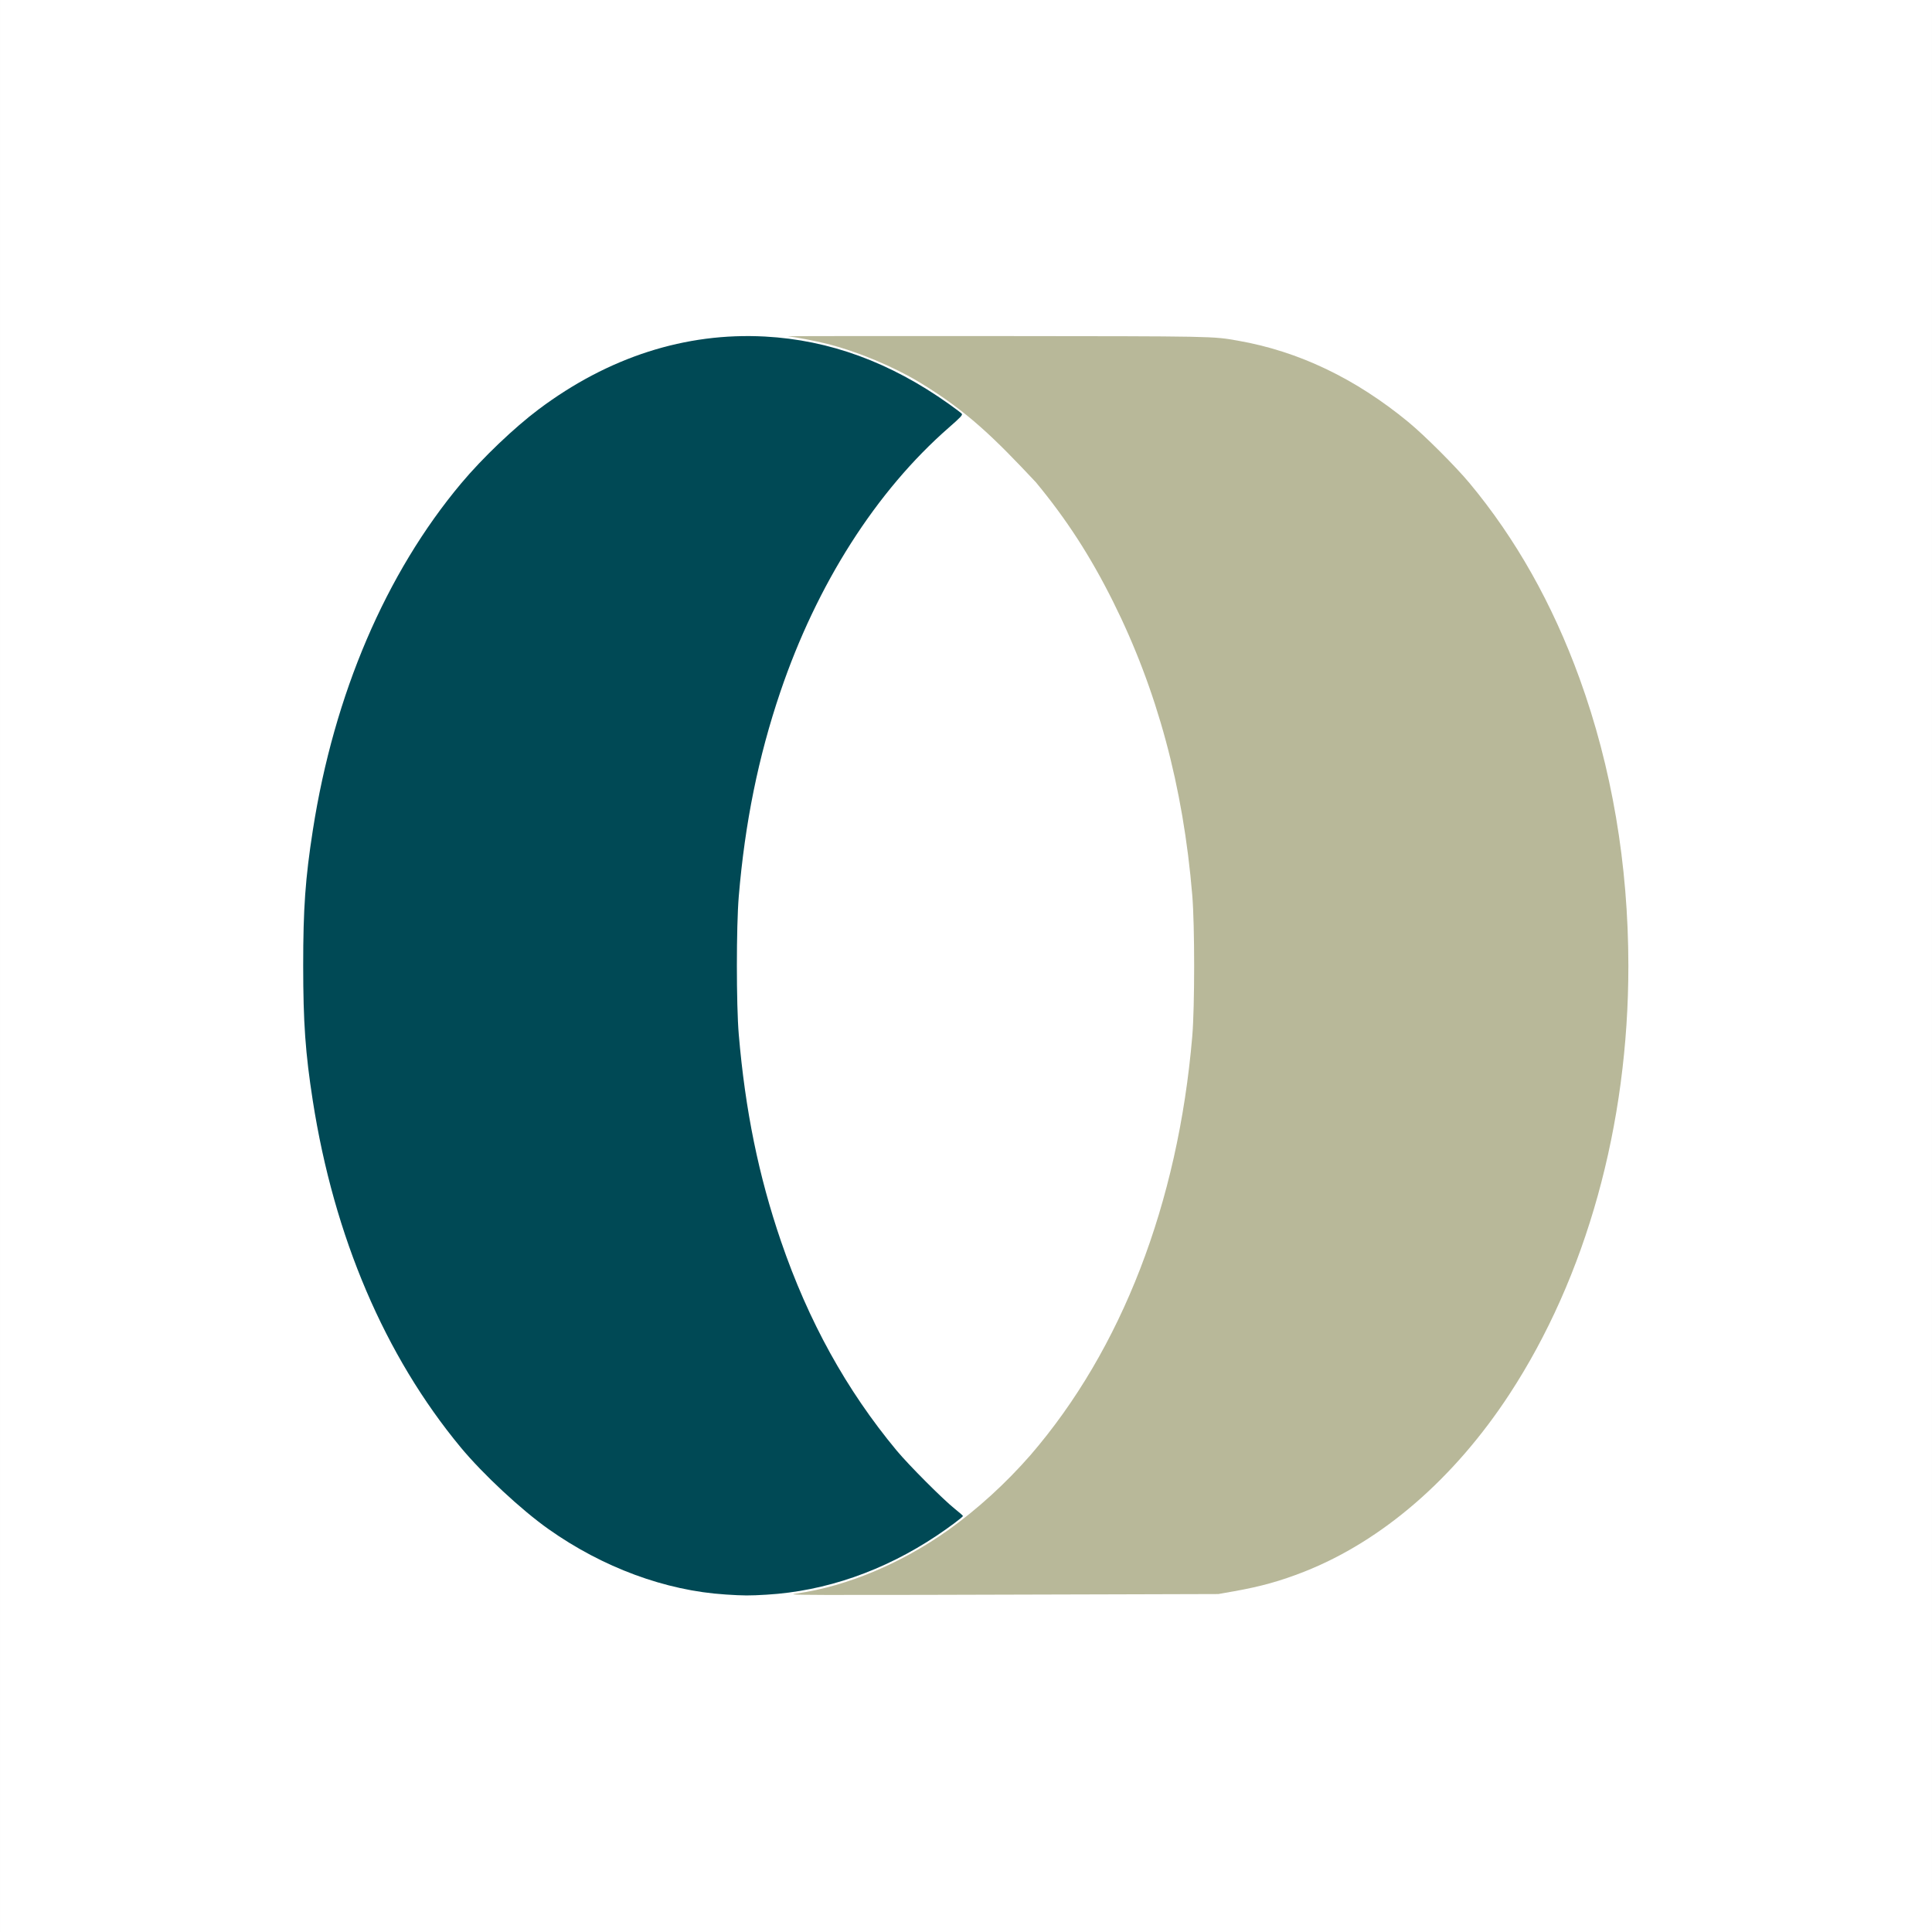 <?xml version="1.0" encoding="UTF-8" standalone="no"?>
<!-- Created with Inkscape (http://www.inkscape.org/) -->

<svg
   width="500"
   height="500"
   viewBox="0 0 132.292 132.292"
   version="1.1"
   id="svg5"
   inkscape:version="1.1 (c68e22c387, 2021-05-23)"
   sodipodi:docname="Fundación_Disenso_Logo.svg"
   xmlns:inkscape="http://www.inkscape.org/namespaces/inkscape"
   xmlns:sodipodi="http://sodipodi.sourceforge.net/DTD/sodipodi-0.dtd"
   xmlns="http://www.w3.org/2000/svg"
   xmlns:svg="http://www.w3.org/2000/svg">
  <rect x="0" y="0" width="132.292" height="132.292" fill="#808080" stroke="none"/>
  <sodipodi:namedview
     id="namedview7"
     pagecolor="#ffffff"
     bordercolor="#666666"
     borderopacity="1.0"
     inkscape:pageshadow="2"
     inkscape:pageopacity="0.0"
     inkscape:pagecheckerboard="0"
     inkscape:document-units="mm"
     showgrid="false"
     units="px"
     width="500px"
     inkscape:zoom="2"
     inkscape:cx="353"
     inkscape:cy="299.75"
     inkscape:window-width="3840"
     inkscape:window-height="2066"
     inkscape:window-x="-11"
     inkscape:window-y="-11"
     inkscape:window-maximized="1"
     inkscape:current-layer="layer1" />
  <defs
     id="defs2" />
  <g
     inkscape:label="Capa 1"
     inkscape:groupmode="layer"
     id="layer1">
    <rect
       style="fill:#ffffff;stroke:#ffffff;stroke-width:0.635;stroke-linecap:round"
       id="rect1897"
       width="131.656"
       height="131.656"
       x="0.318"
       y="0.318" />
    <g
       id="g1873"
       transform="matrix(0.877,0,0,0.877,8.639,-14.555)">
      <path
         style="fill:#b8b899;stroke-width:0.079"
         d="m 52.422,141.002 c 3.876,-0.563 8.087,-2.33 11.754,-4.933 2.319,-1.663 4.512,-3.666 6.432,-5.864 7.118,-8.256 11.52,-19.649 12.63,-32.689 0.196,-2.307 0.197,-8.658 0.001,-11.015 -0.705,-8.488 -2.74,-16.033 -6.186,-22.938 -1.766,-3.538 -3.629,-6.418 -6.029,-9.317 -3.183,-3.389 -5.302,-5.506 -9.042,-7.777 -2.135,-1.285 -4.9,-2.436 -7.295,-3.036 -0.873,-0.219 -2.414,-0.516 -3.011,-0.58 -0.152,-0.016 7.15,-0.024 16.226,-0.017 17.254,0.014 16.885,0.007 18.911,0.361 4.73,0.827 9.177,2.953 13.316,6.367 1.259,1.039 3.673,3.451 4.761,4.757 3.604,4.331 6.47,9.417 8.583,15.234 2.519,6.934 3.811,14.529 3.816,22.434 0.009,12.444 -3.282,24.294 -9.296,33.479 -4.31,6.581 -9.936,11.445 -16.008,13.84 -1.855,0.731 -3.385,1.158 -5.497,1.533 l -1.215,0.215 -8.014,0.023 c -26.169,0.075 -25.883,0.076 -24.838,-0.076 z"
         id="path972"
         sodipodi:nodetypes="cccscsccssccssscssscscc" />
      <path
         style="fill:#004955;stroke-width:0.079"
         d="m 46.786,141.09 c -4.675,-0.297 -9.572,-2.106 -13.808,-5.102 -2.13,-1.507 -5.122,-4.292 -6.85,-6.375 -5.933,-7.158 -9.899,-16.45 -11.558,-27.083 -0.576,-3.695 -0.747,-6.096 -0.748,-10.541 -9.87e-4,-4.463 0.167,-6.816 0.754,-10.58 1.655,-10.61 5.694,-20.05 11.588,-27.082 1.65,-1.969 4.134,-4.341 6.05,-5.777 5.436,-4.076 11.466,-6.013 17.67,-5.677 5.039,0.273 9.761,2.004 14.35,5.262 0.501,0.355 0.954,0.699 1.007,0.763 0.082,0.098 -0.077,0.269 -0.989,1.066 -5.688,4.967 -10.317,12.223 -13.177,20.659 -1.713,5.052 -2.762,10.215 -3.244,15.959 -0.197,2.348 -0.197,8.471 -3.95e-4,10.778 0.505,5.929 1.549,11.042 3.296,16.147 2.136,6.242 5.104,11.614 9.029,16.341 0.934,1.125 3.616,3.815 4.53,4.543 0.354,0.282 0.646,0.538 0.648,0.569 0.005,0.078 -1.061,0.877 -2.049,1.537 -4.127,2.754 -8.677,4.335 -13.265,4.607 -1.393,0.083 -1.753,0.081 -3.234,-0.013 z"
         id="path964" />
    </g>
  </g>
</svg>
